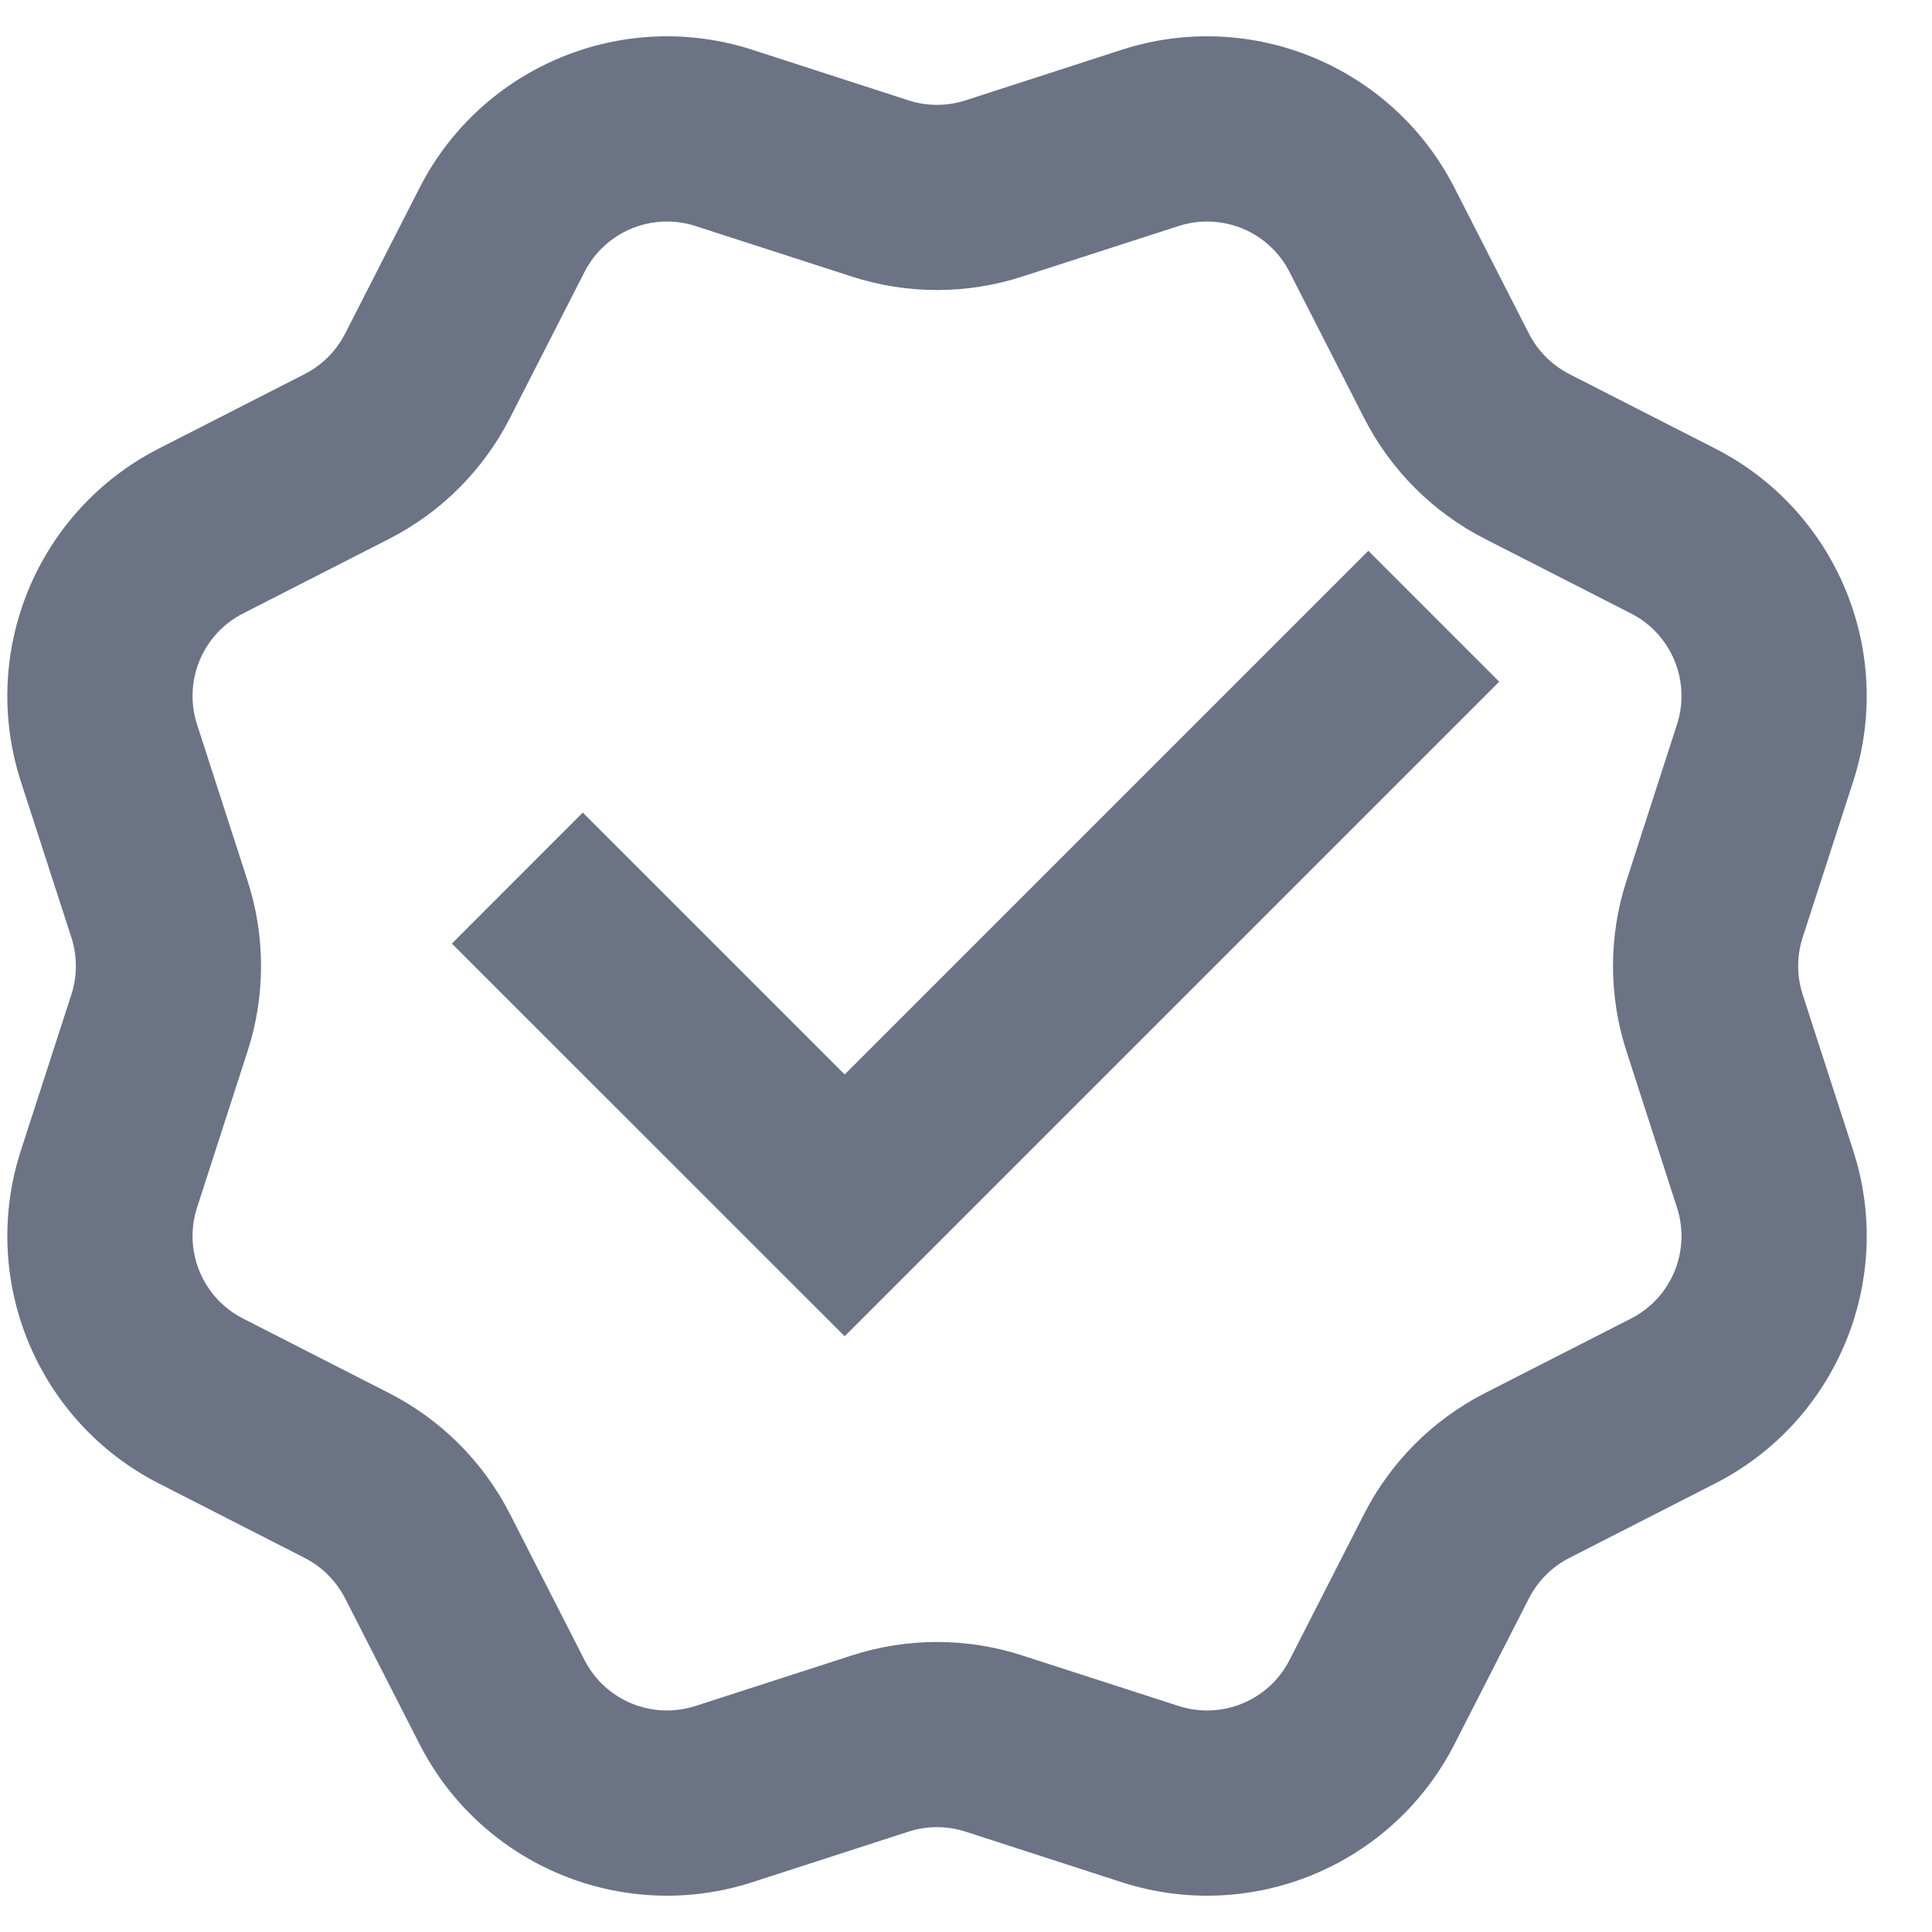 <svg width="20" height="20" viewBox="0 0 20 20" fill="none" xmlns="http://www.w3.org/2000/svg">
<path d="M7.79 0.516C6.447 0.081 4.987 0.686 4.344 1.943L3.572 3.455C3.48 3.634 3.334 3.78 3.155 3.872L1.643 4.644C0.386 5.287 -0.219 6.747 0.216 8.09L0.739 9.705C0.801 9.897 0.801 10.103 0.739 10.295L0.216 11.91C-0.219 13.253 0.386 14.713 1.643 15.356L3.155 16.128C3.334 16.22 3.48 16.366 3.572 16.545L4.344 18.057C4.987 19.314 6.447 19.919 7.79 19.484L9.405 18.961C9.597 18.899 9.803 18.899 9.995 18.961L11.61 19.484C12.953 19.919 14.413 19.314 15.056 18.057L15.828 16.545C15.92 16.366 16.066 16.22 16.245 16.128L17.757 15.356C19.014 14.713 19.619 13.253 19.184 11.91L18.661 10.295C18.599 10.103 18.599 9.897 18.661 9.705L19.184 8.09C19.619 6.747 19.014 5.287 17.757 4.644L16.245 3.872C16.066 3.78 15.92 3.634 15.828 3.455L15.056 1.943C14.413 0.686 12.953 0.081 11.61 0.516L9.995 1.039C9.803 1.101 9.597 1.101 9.405 1.039L7.79 0.516ZM6.051 2.815C6.265 2.396 6.752 2.195 7.2 2.34L8.815 2.862C9.39 3.049 10.01 3.049 10.585 2.862L12.2 2.34C12.648 2.195 13.135 2.396 13.349 2.815L14.121 4.327C14.396 4.866 14.834 5.304 15.373 5.579L16.885 6.351C17.304 6.565 17.505 7.052 17.36 7.5L16.838 9.115C16.651 9.69 16.651 10.31 16.838 10.885L17.36 12.5C17.505 12.948 17.304 13.435 16.885 13.649L15.373 14.421C14.834 14.696 14.396 15.134 14.121 15.673L13.349 17.185C13.135 17.604 12.648 17.805 12.2 17.66L10.585 17.138C10.01 16.951 9.39 16.951 8.815 17.138L7.2 17.66C6.752 17.805 6.265 17.604 6.051 17.185L5.279 15.673C5.004 15.134 4.566 14.696 4.027 14.421L2.515 13.649C2.096 13.435 1.895 12.948 2.04 12.5L2.562 10.885C2.749 10.31 2.749 9.69 2.562 9.115L2.04 7.5C1.895 7.052 2.096 6.565 2.515 6.351L4.027 5.579C4.566 5.304 5.004 4.866 5.279 4.327L6.051 2.815ZM4.678 9.768L8.744 13.833L15.52 7.057L14.165 5.702L8.744 11.123L6.033 8.412L4.678 9.768Z" fill="#6B7385"/>
</svg>
